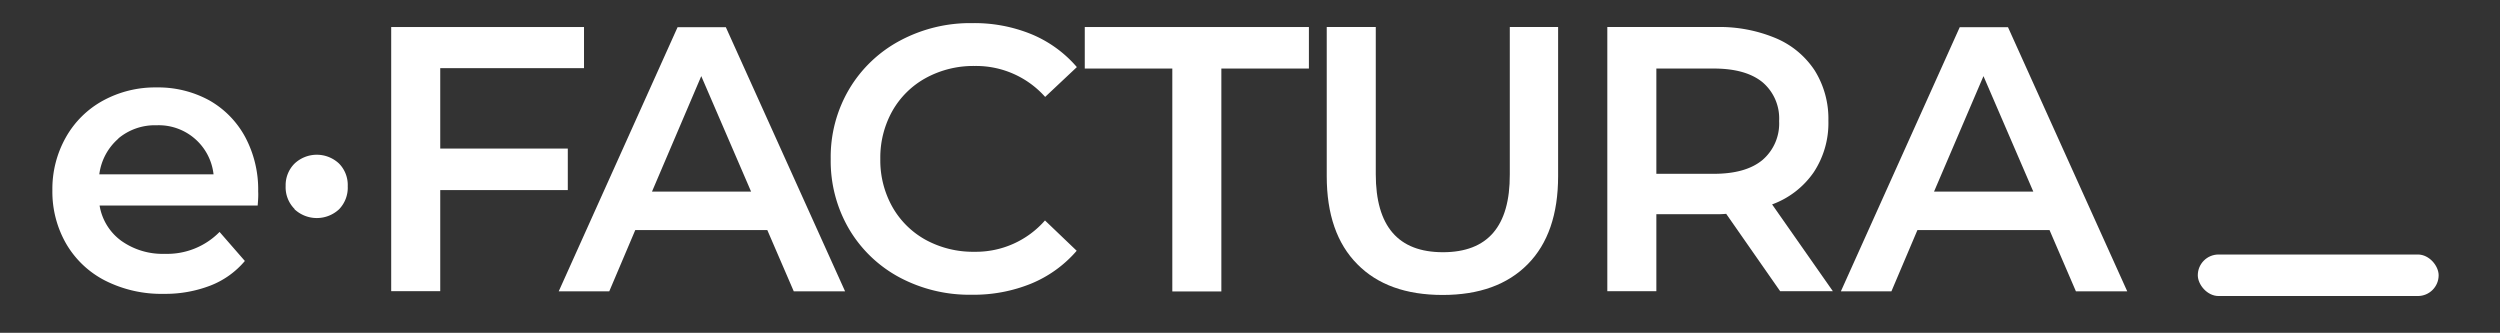 <svg id="Capa_1" data-name="Capa 1" xmlns="http://www.w3.org/2000/svg" viewBox="0 0 448.62 59.72"><rect x="0" y="0" width="448.62" height="59.72" fill="#333333" stroke="none"/><defs><style>.cls-1{fill:#fff;}</style></defs><path class="cls-1" d="M46.24,36.88H17.87a9.79,9.79,0,0,0,3.89,6.33,12.76,12.76,0,0,0,7.82,2.34,13.18,13.18,0,0,0,9.82-3.93l4.54,5.21a15.3,15.3,0,0,1-6.17,4.41,22.48,22.48,0,0,1-8.39,1.49,22.36,22.36,0,0,1-10.5-2.37,17.08,17.08,0,0,1-7-6.61A18.7,18.7,0,0,1,9.4,34.17a18.83,18.83,0,0,1,2.41-9.51,17,17,0,0,1,6.67-6.6,19.45,19.45,0,0,1,9.61-2.37A19.08,19.08,0,0,1,37.54,18,16.63,16.63,0,0,1,44,24.59a20,20,0,0,1,2.33,9.79C46.37,35,46.33,35.8,46.24,36.88Zm-25-12a10.18,10.18,0,0,0-3.42,6.4H38.32a9.9,9.9,0,0,0-10.23-8.8A10.2,10.2,0,0,0,21.22,24.86Z"/><path class="cls-1" d="M52.85,37.49a5.51,5.51,0,0,1-1.59-4.13,5.47,5.47,0,0,1,1.59-4,5.82,5.82,0,0,1,8,0,5.48,5.48,0,0,1,1.55,4.06,5.57,5.57,0,0,1-1.55,4.13,5.86,5.86,0,0,1-8,0Z"/><path class="cls-1" d="M79,12.23V26.66h22.89v7.45H79V52.25h-8.8V4.85h34.6v7.38Z"/><path class="cls-1" d="M137.69,41.28H114l-4.67,11h-9.07l21.33-47.4h8.66l21.4,47.4h-9.21Zm-2.91-6.9-8.94-20.72L117,34.38Z"/><path class="cls-1" d="M161.42,49.78a23.22,23.22,0,0,1-9.07-8.7,24.14,24.14,0,0,1-3.28-12.53A23.93,23.93,0,0,1,152.38,16a23.39,23.39,0,0,1,9.11-8.7,26.68,26.68,0,0,1,13-3.15,27,27,0,0,1,10.63,2,21.67,21.67,0,0,1,8.12,5.89l-5.69,5.35a16.59,16.59,0,0,0-12.66-5.55A17.75,17.75,0,0,0,166.13,14a15.39,15.39,0,0,0-6,5.92,17.08,17.08,0,0,0-2.16,8.6,17.06,17.06,0,0,0,2.16,8.6,15.42,15.42,0,0,0,6,5.93,17.75,17.75,0,0,0,8.73,2.13,16.48,16.48,0,0,0,12.66-5.62L193.21,45a21.69,21.69,0,0,1-8.16,5.89,27.36,27.36,0,0,1-10.66,2A26.68,26.68,0,0,1,161.42,49.78Z"/><path class="cls-1" d="M210.37,12.3H194.66V4.85h40.22V12.3H219.17v40h-8.8Z"/><path class="cls-1" d="M243.57,47.41q-5.49-5.52-5.49-15.81V4.85h8.8V31.26q0,14,12.05,14t12-13.95V4.85h8.67V31.6q0,10.29-5.45,15.81t-15.27,5.52Q249,52.93,243.57,47.41Z"/><path class="cls-1" d="M319.44,52.25l-9.68-13.88a16.69,16.69,0,0,1-1.83.07h-10.7V52.25h-8.8V4.85h19.5a26.14,26.14,0,0,1,10.73,2,15.58,15.58,0,0,1,7,5.82,16.33,16.33,0,0,1,2.44,9,16,16,0,0,1-2.61,9.21A15.52,15.52,0,0,1,318,36.68l10.9,15.57Zm-3.18-37.51c-2-1.62-4.9-2.44-8.74-2.44H297.23V31.19h10.29q5.76,0,8.74-2.47a8.61,8.61,0,0,0,3-7A8.52,8.52,0,0,0,316.26,14.74Z"/><path class="cls-1" d="M367.78,41.28h-23.7l-4.67,11h-9.07l21.33-47.4h8.66l21.4,47.4h-9.21Zm-2.91-6.9-8.94-20.72-8.87,20.72Z"/><rect class="cls-1" x="394.39" y="45.67" width="43.22" height="7.45" rx="3.73"/></svg>